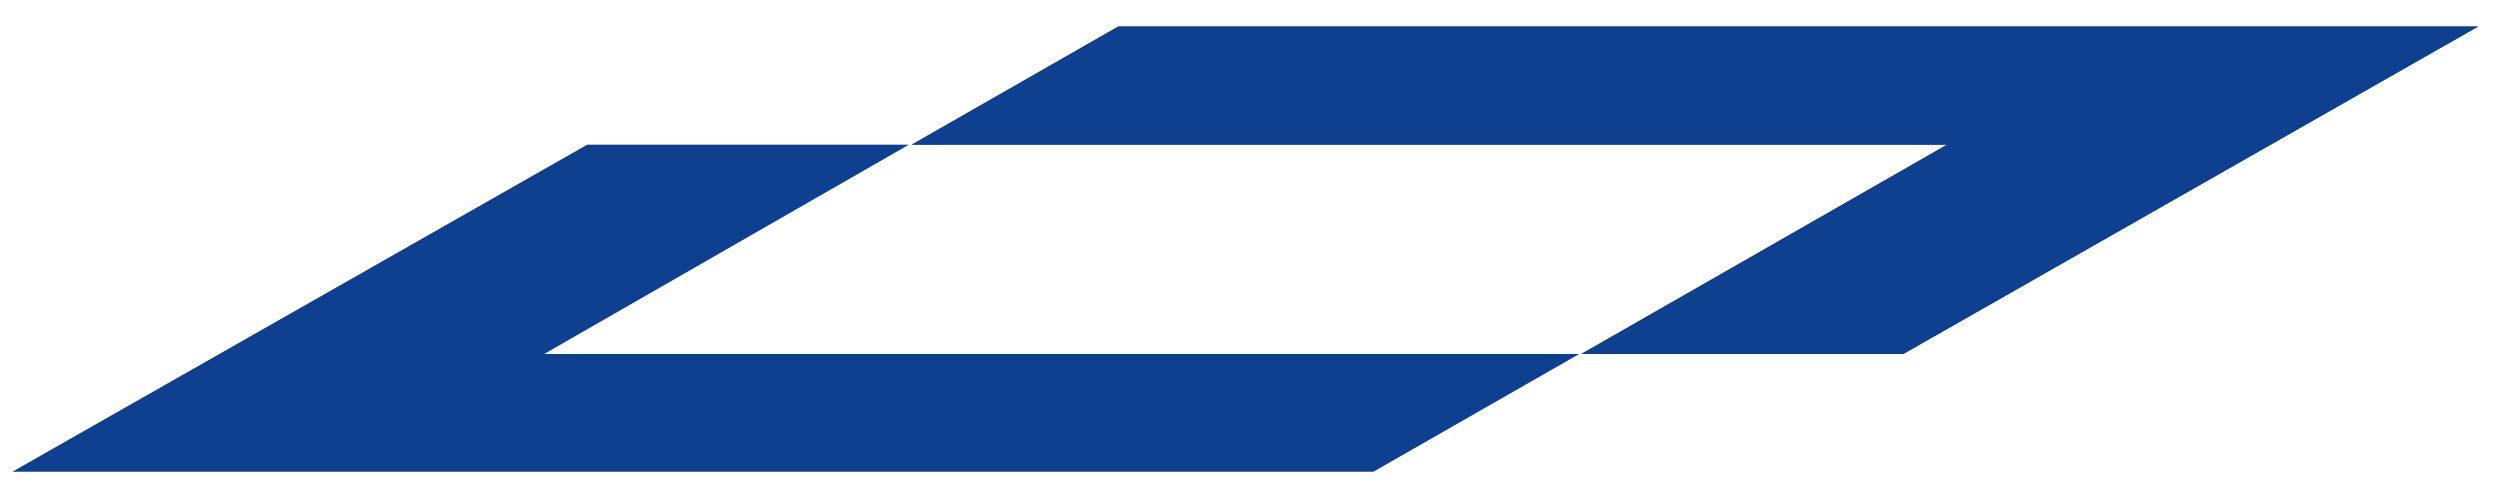 <?xml version="1.0" encoding="UTF-8"?>
<svg id="Ebene_1" xmlns="http://www.w3.org/2000/svg" version="1.1" viewBox="0 0 649.7 129.5">
  <!-- Generator: Adobe Illustrator 29.2.0, SVG Export Plug-In . SVG Version: 2.1.0 Build 108)  -->
  <defs>
    <style>
      .st0 {
        fill: #0f3f8f;
      }
    </style>
  </defs>
  <path class="st0" d="M644,6.9h-353.4l-53.6,30.7h269l-95,54.4h83.6L644,6.9Z"/>
  <polygon class="st0" points="3.2 122.6 152.6 37.6 236.2 37.6 141.4 92 410.4 92 356.9 122.6 3.2 122.6"/>
  <polygon class="st0" points="644 6.9 494.6 92 410.9 92 506 37.6 236.9 37.6 290.6 6.9 644 6.9"/>
</svg>